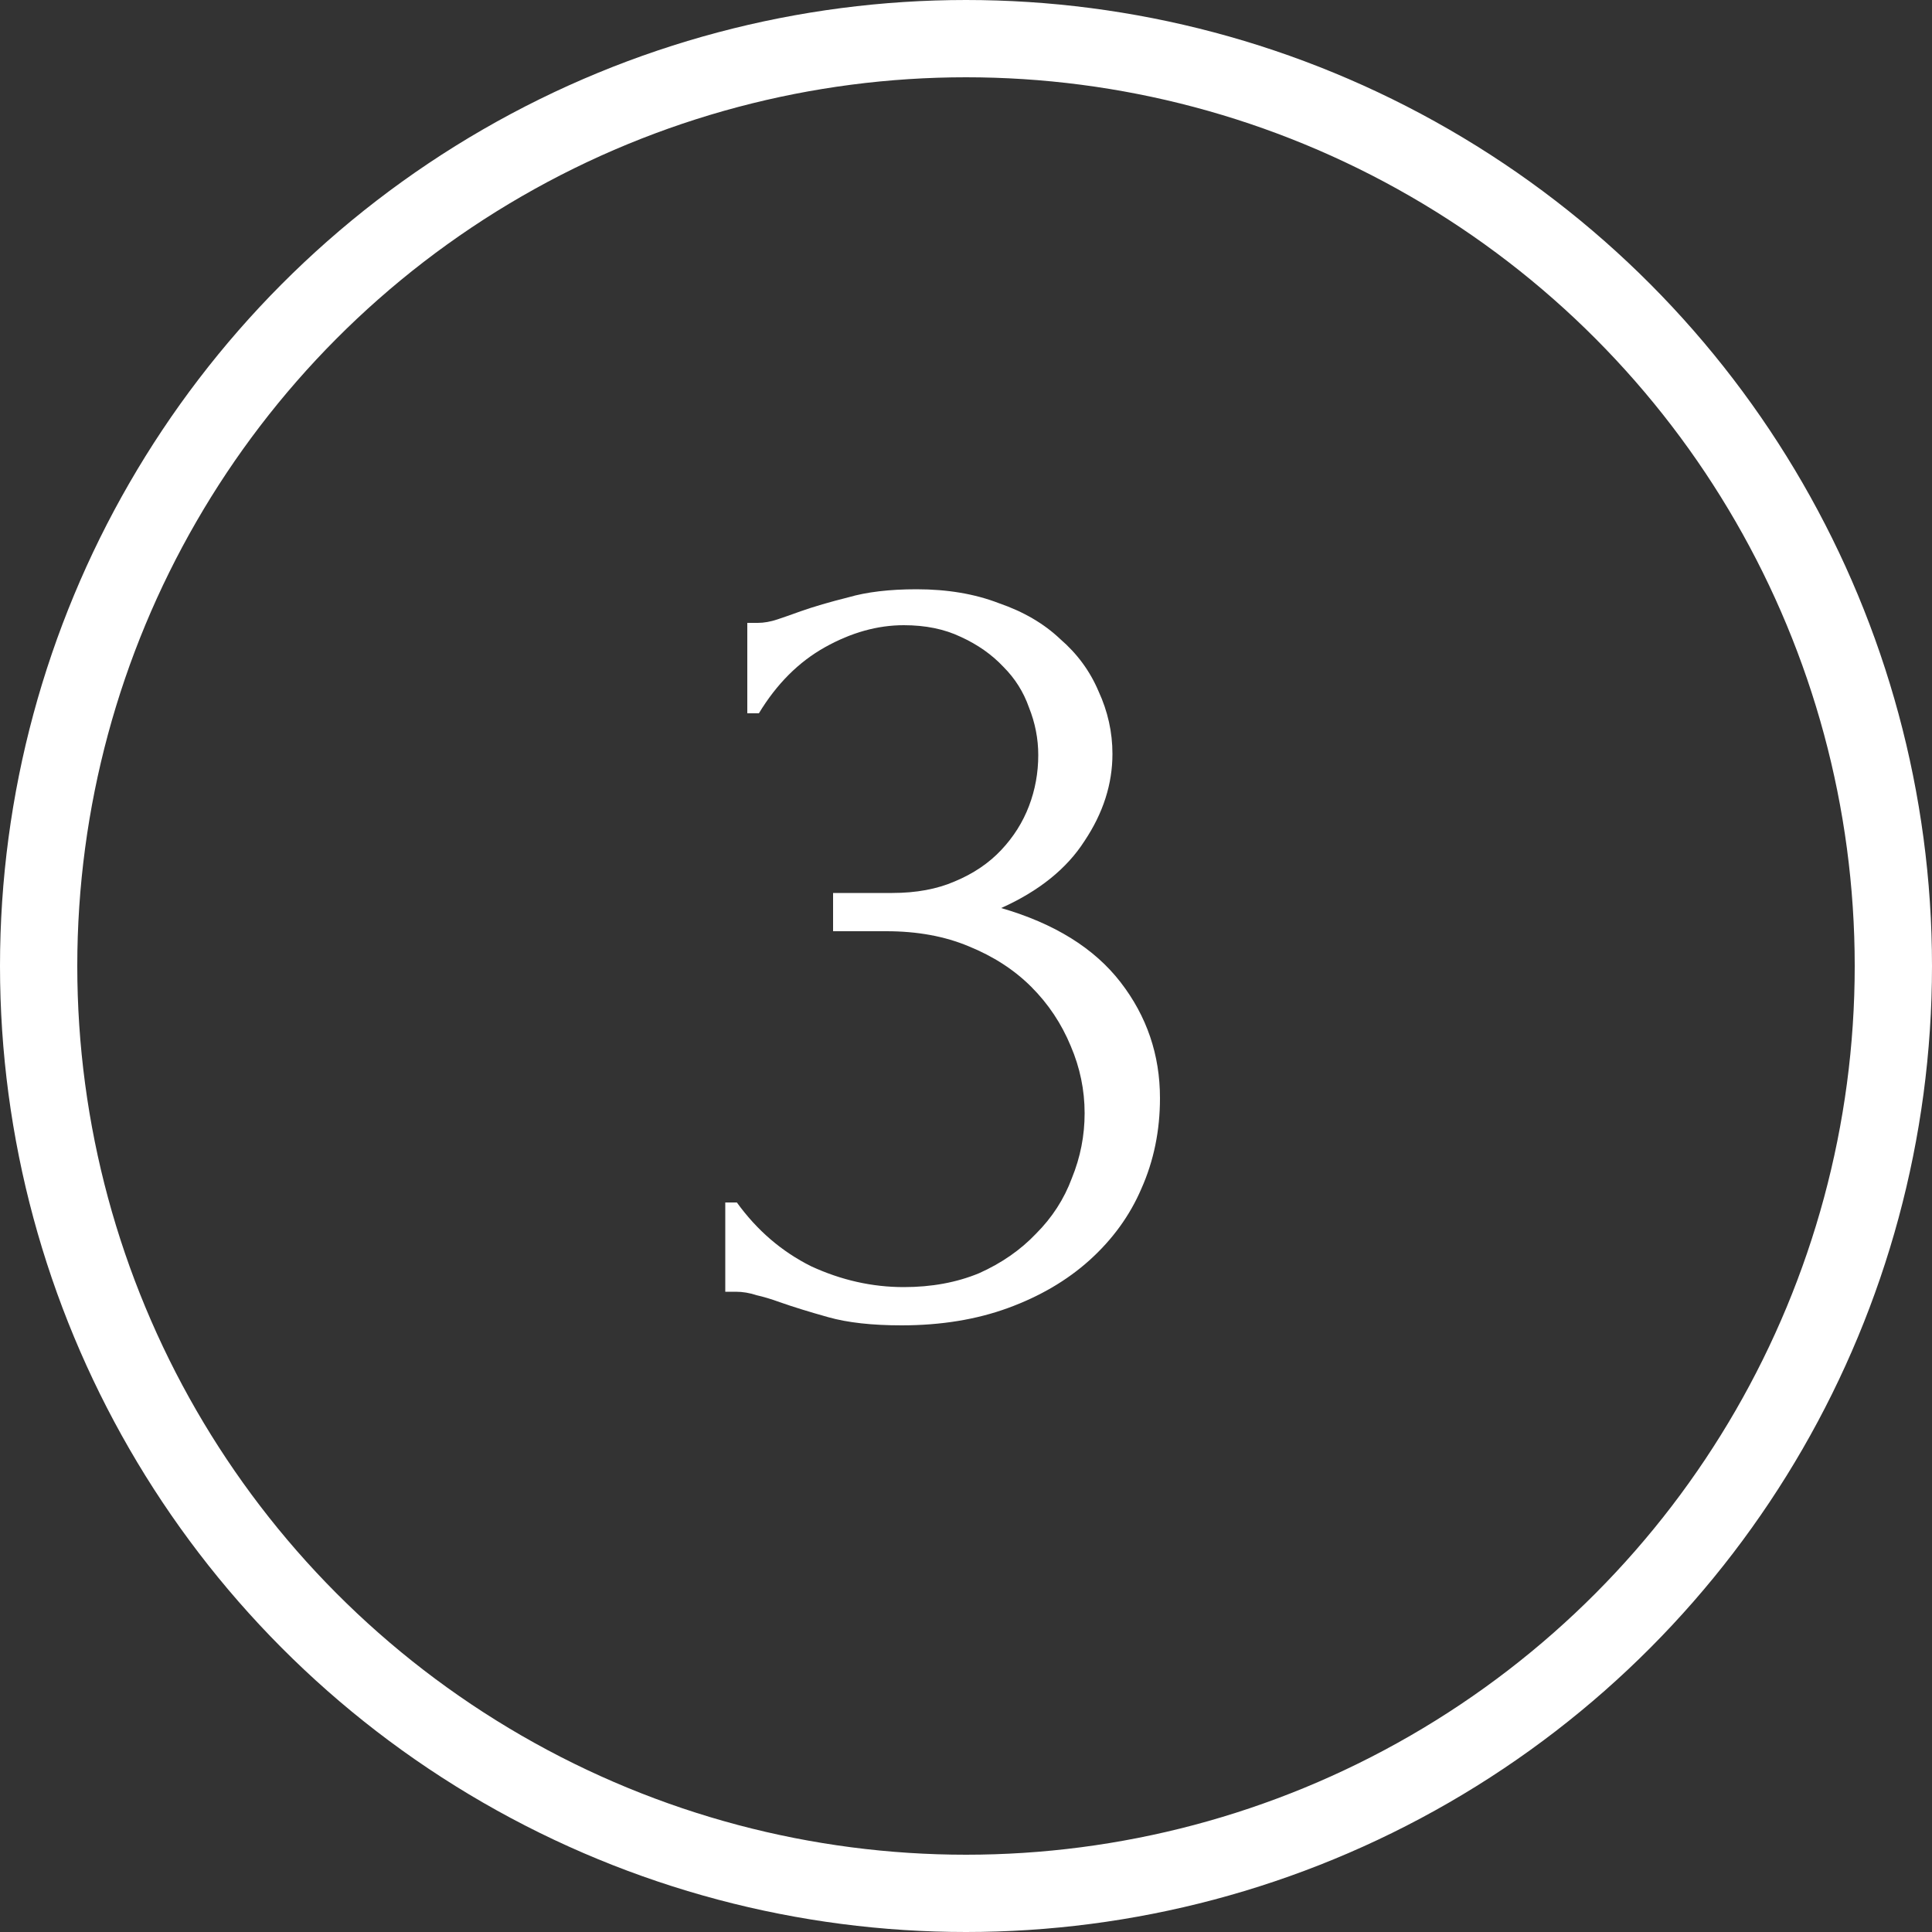 <?xml version="1.0" encoding="UTF-8"?> <svg xmlns="http://www.w3.org/2000/svg" width="100" height="100" viewBox="0 0 100 100" fill="none"><rect x="0" y="0" width="100" height="100" fill="#333333" stroke="none"/> <path d="M38.68 32.24H39.22C39.54 32.24 39.88 32.18 40.24 32.06C40.6 31.94 41 31.8 41.44 31.64C42.12 31.4 42.94 31.16 43.9 30.92C44.86 30.64 46.04 30.5 47.44 30.5C49.04 30.5 50.46 30.74 51.7 31.22C52.98 31.66 54.04 32.28 54.88 33.08C55.76 33.84 56.42 34.74 56.86 35.78C57.34 36.82 57.58 37.9 57.58 39.02C57.58 40.58 57.1 42.08 56.14 43.52C55.22 44.96 53.78 46.12 51.82 47C54.58 47.8 56.64 49.08 58 50.84C59.36 52.6 60.04 54.6 60.04 56.84C60.04 58.52 59.72 60.08 59.08 61.52C58.48 62.92 57.58 64.16 56.38 65.24C55.22 66.28 53.82 67.1 52.18 67.7C50.54 68.3 48.7 68.6 46.66 68.6C45.14 68.6 43.88 68.46 42.88 68.18C41.88 67.9 41.04 67.64 40.36 67.4C39.92 67.24 39.52 67.12 39.16 67.04C38.8 66.92 38.44 66.86 38.08 66.86H37.54V62.24H38.14C39.18 63.68 40.46 64.78 41.98 65.54C43.54 66.26 45.14 66.62 46.78 66.62C48.22 66.62 49.52 66.38 50.68 65.9C51.84 65.38 52.82 64.7 53.62 63.86C54.46 63.02 55.08 62.06 55.48 60.98C55.92 59.9 56.14 58.78 56.14 57.62C56.14 56.42 55.9 55.26 55.42 54.14C54.94 52.98 54.26 51.96 53.38 51.08C52.5 50.2 51.42 49.5 50.14 48.98C48.9 48.46 47.48 48.2 45.88 48.2H43.12V46.22H46.18C47.42 46.22 48.5 46.02 49.42 45.62C50.38 45.22 51.18 44.68 51.82 44C52.46 43.32 52.94 42.56 53.26 41.72C53.58 40.88 53.74 40 53.74 39.08C53.74 38.24 53.58 37.42 53.26 36.62C52.98 35.82 52.54 35.12 51.94 34.52C51.34 33.88 50.6 33.36 49.72 32.96C48.88 32.56 47.9 32.36 46.78 32.36C45.42 32.36 44.06 32.74 42.7 33.5C41.34 34.26 40.2 35.4 39.28 36.92H38.68V32.24Z" fill="white"></path> <circle cx="50" cy="50" r="48" stroke="white" stroke-width="4"></circle> </svg> 